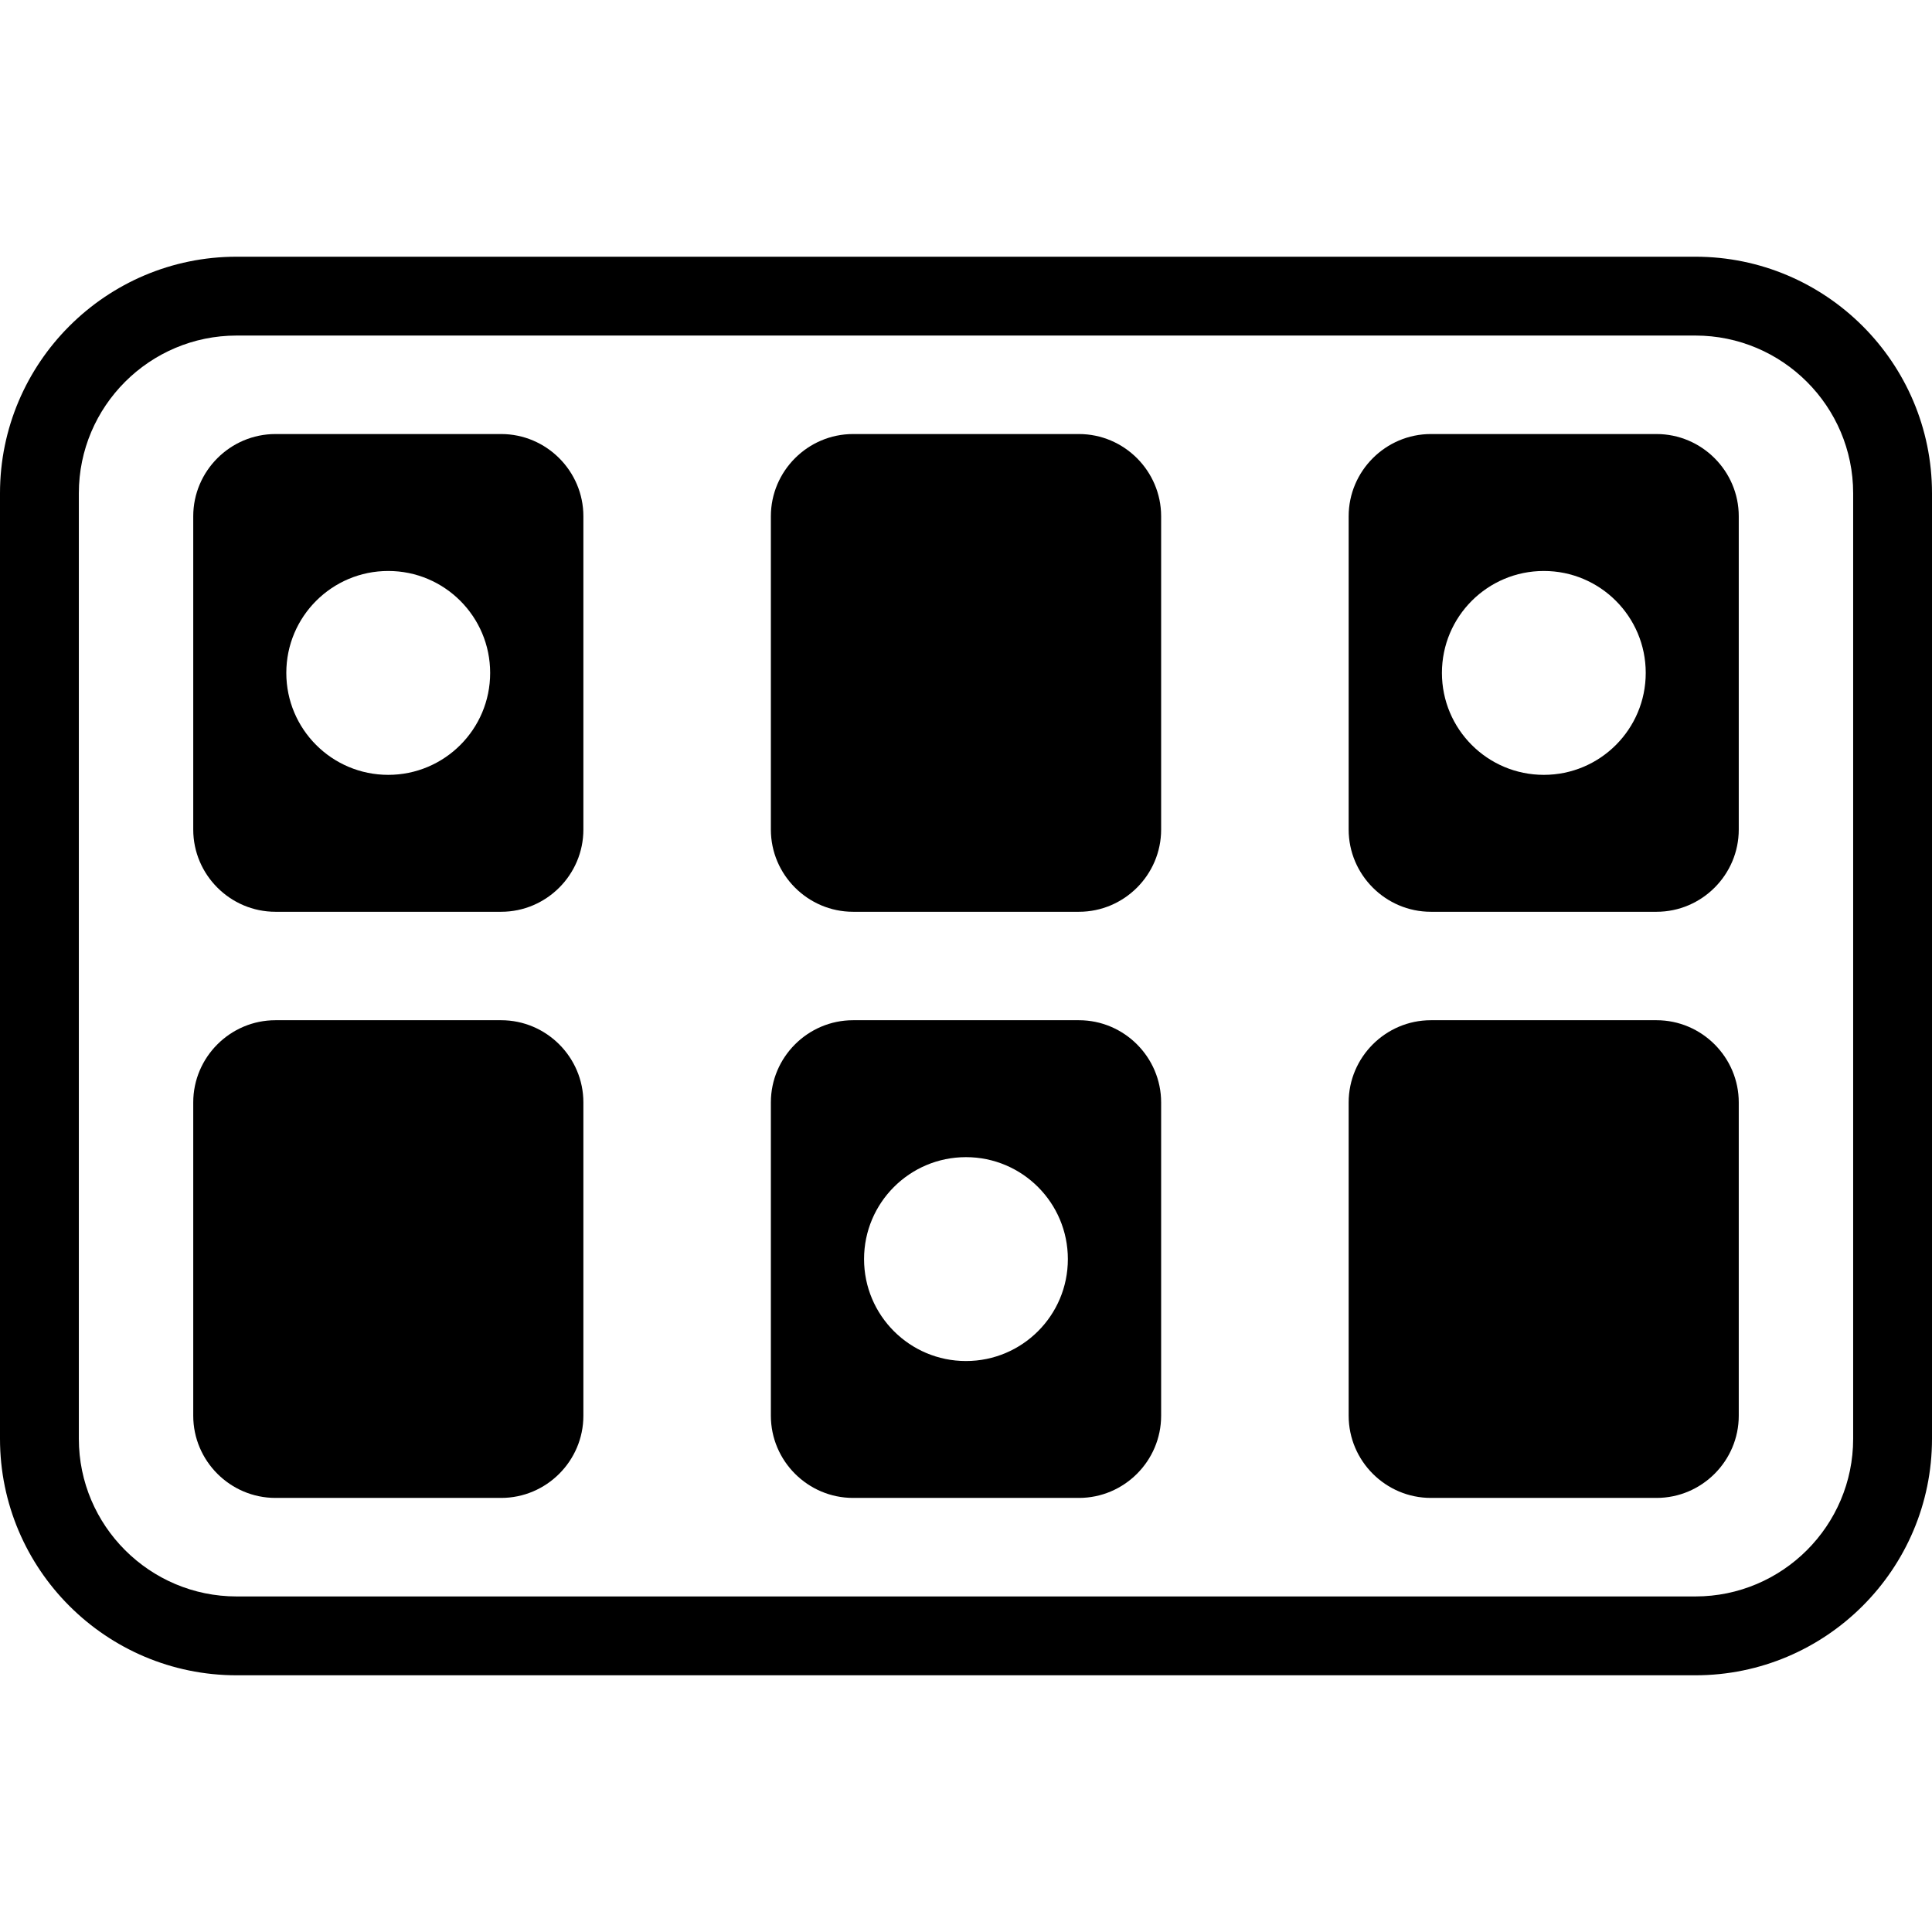 <?xml version="1.0" encoding="iso-8859-1"?>
<!-- Uploaded to: SVG Repo, www.svgrepo.com, Generator: SVG Repo Mixer Tools -->
<!DOCTYPE svg PUBLIC "-//W3C//DTD SVG 1.1//EN" "http://www.w3.org/Graphics/SVG/1.1/DTD/svg11.dtd">
<svg fill="#000000" version="1.1" id="Capa_1" xmlns="http://www.w3.org/2000/svg" xmlns:xlink="http://www.w3.org/1999/xlink" 
	 width="800px" height="800px" viewBox="0 0 47 47" xml:space="preserve">
<g>
	<g>
		<path d="M41.243,6.245H5.757C2.582,6.245,0,8.826,0,11.999v23.002c0,3.174,2.582,5.754,5.757,5.754h35.486
			c3.175,0,5.757-2.581,5.757-5.754V11.999C47,8.825,44.418,6.245,41.243,6.245z M45.082,35.001c0,2.116-1.723,3.836-3.839,3.836
			H5.757c-2.116,0-3.839-1.721-3.839-3.836V11.999c0-2.116,1.723-3.836,3.839-3.836h35.486c2.116,0,3.839,1.721,3.839,3.836V35.001z
			"/>
		<path d="M12.192,24.819H6.701c-1.1,0-2,0.899-2,2v7.621c0,1.101,0.9,2,2,2h5.491c1.1,0,2-0.899,2-2v-7.621
			C14.192,25.719,13.292,24.819,12.192,24.819z"/>
		<path d="M26.247,10.559h-5.494c-1.1,0-2,0.9-2,2v7.622c0,1.1,0.9,2,2,2h5.494c1.101,0,2-0.9,2-2v-7.622
			C28.247,11.459,27.348,10.559,26.247,10.559z"/>
		<path d="M40.299,24.819h-5.49c-1.1,0-2,0.899-2,2v7.621c0,1.101,0.9,2,2,2h5.49c1.1,0,2-0.899,2-2v-7.621
			C42.299,25.719,41.398,24.819,40.299,24.819z"/>
		<path d="M12.192,10.559H6.701c-1.1,0-2,0.9-2,2v7.622c0,1.1,0.9,2,2,2h5.491c1.1,0,2-0.9,2-2v-7.622
			C14.192,11.459,13.292,10.559,12.192,10.559z M9.445,18.85c-1.369,0-2.48-1.11-2.48-2.48c0-1.371,1.111-2.48,2.48-2.48
			c1.368,0,2.479,1.109,2.479,2.48C11.925,17.74,10.813,18.85,9.445,18.85z"/>
		<path d="M26.247,24.819h-5.494c-1.1,0-2,0.899-2,2v7.621c0,1.101,0.9,2,2,2h5.494c1.101,0,2-0.899,2-2v-7.621
			C28.247,25.719,27.348,24.819,26.247,24.819z M23.499,33.11c-1.368,0-2.479-1.109-2.479-2.48c0-1.37,1.111-2.48,2.479-2.48
			c1.369,0,2.479,1.11,2.479,2.48C25.979,32.001,24.868,33.11,23.499,33.11z"/>
		<path d="M40.299,10.559h-5.49c-1.1,0-2,0.9-2,2v7.622c0,1.1,0.9,2,2,2h5.49c1.1,0,2-0.9,2-2v-7.622
			C42.299,11.459,41.398,10.559,40.299,10.559z M37.557,18.85c-1.369,0-2.479-1.11-2.479-2.48c0-1.371,1.11-2.48,2.479-2.48
			c1.368,0,2.479,1.109,2.479,2.48C40.036,17.74,38.925,18.85,37.557,18.85z"/>
	</g>
</g>
</svg>
